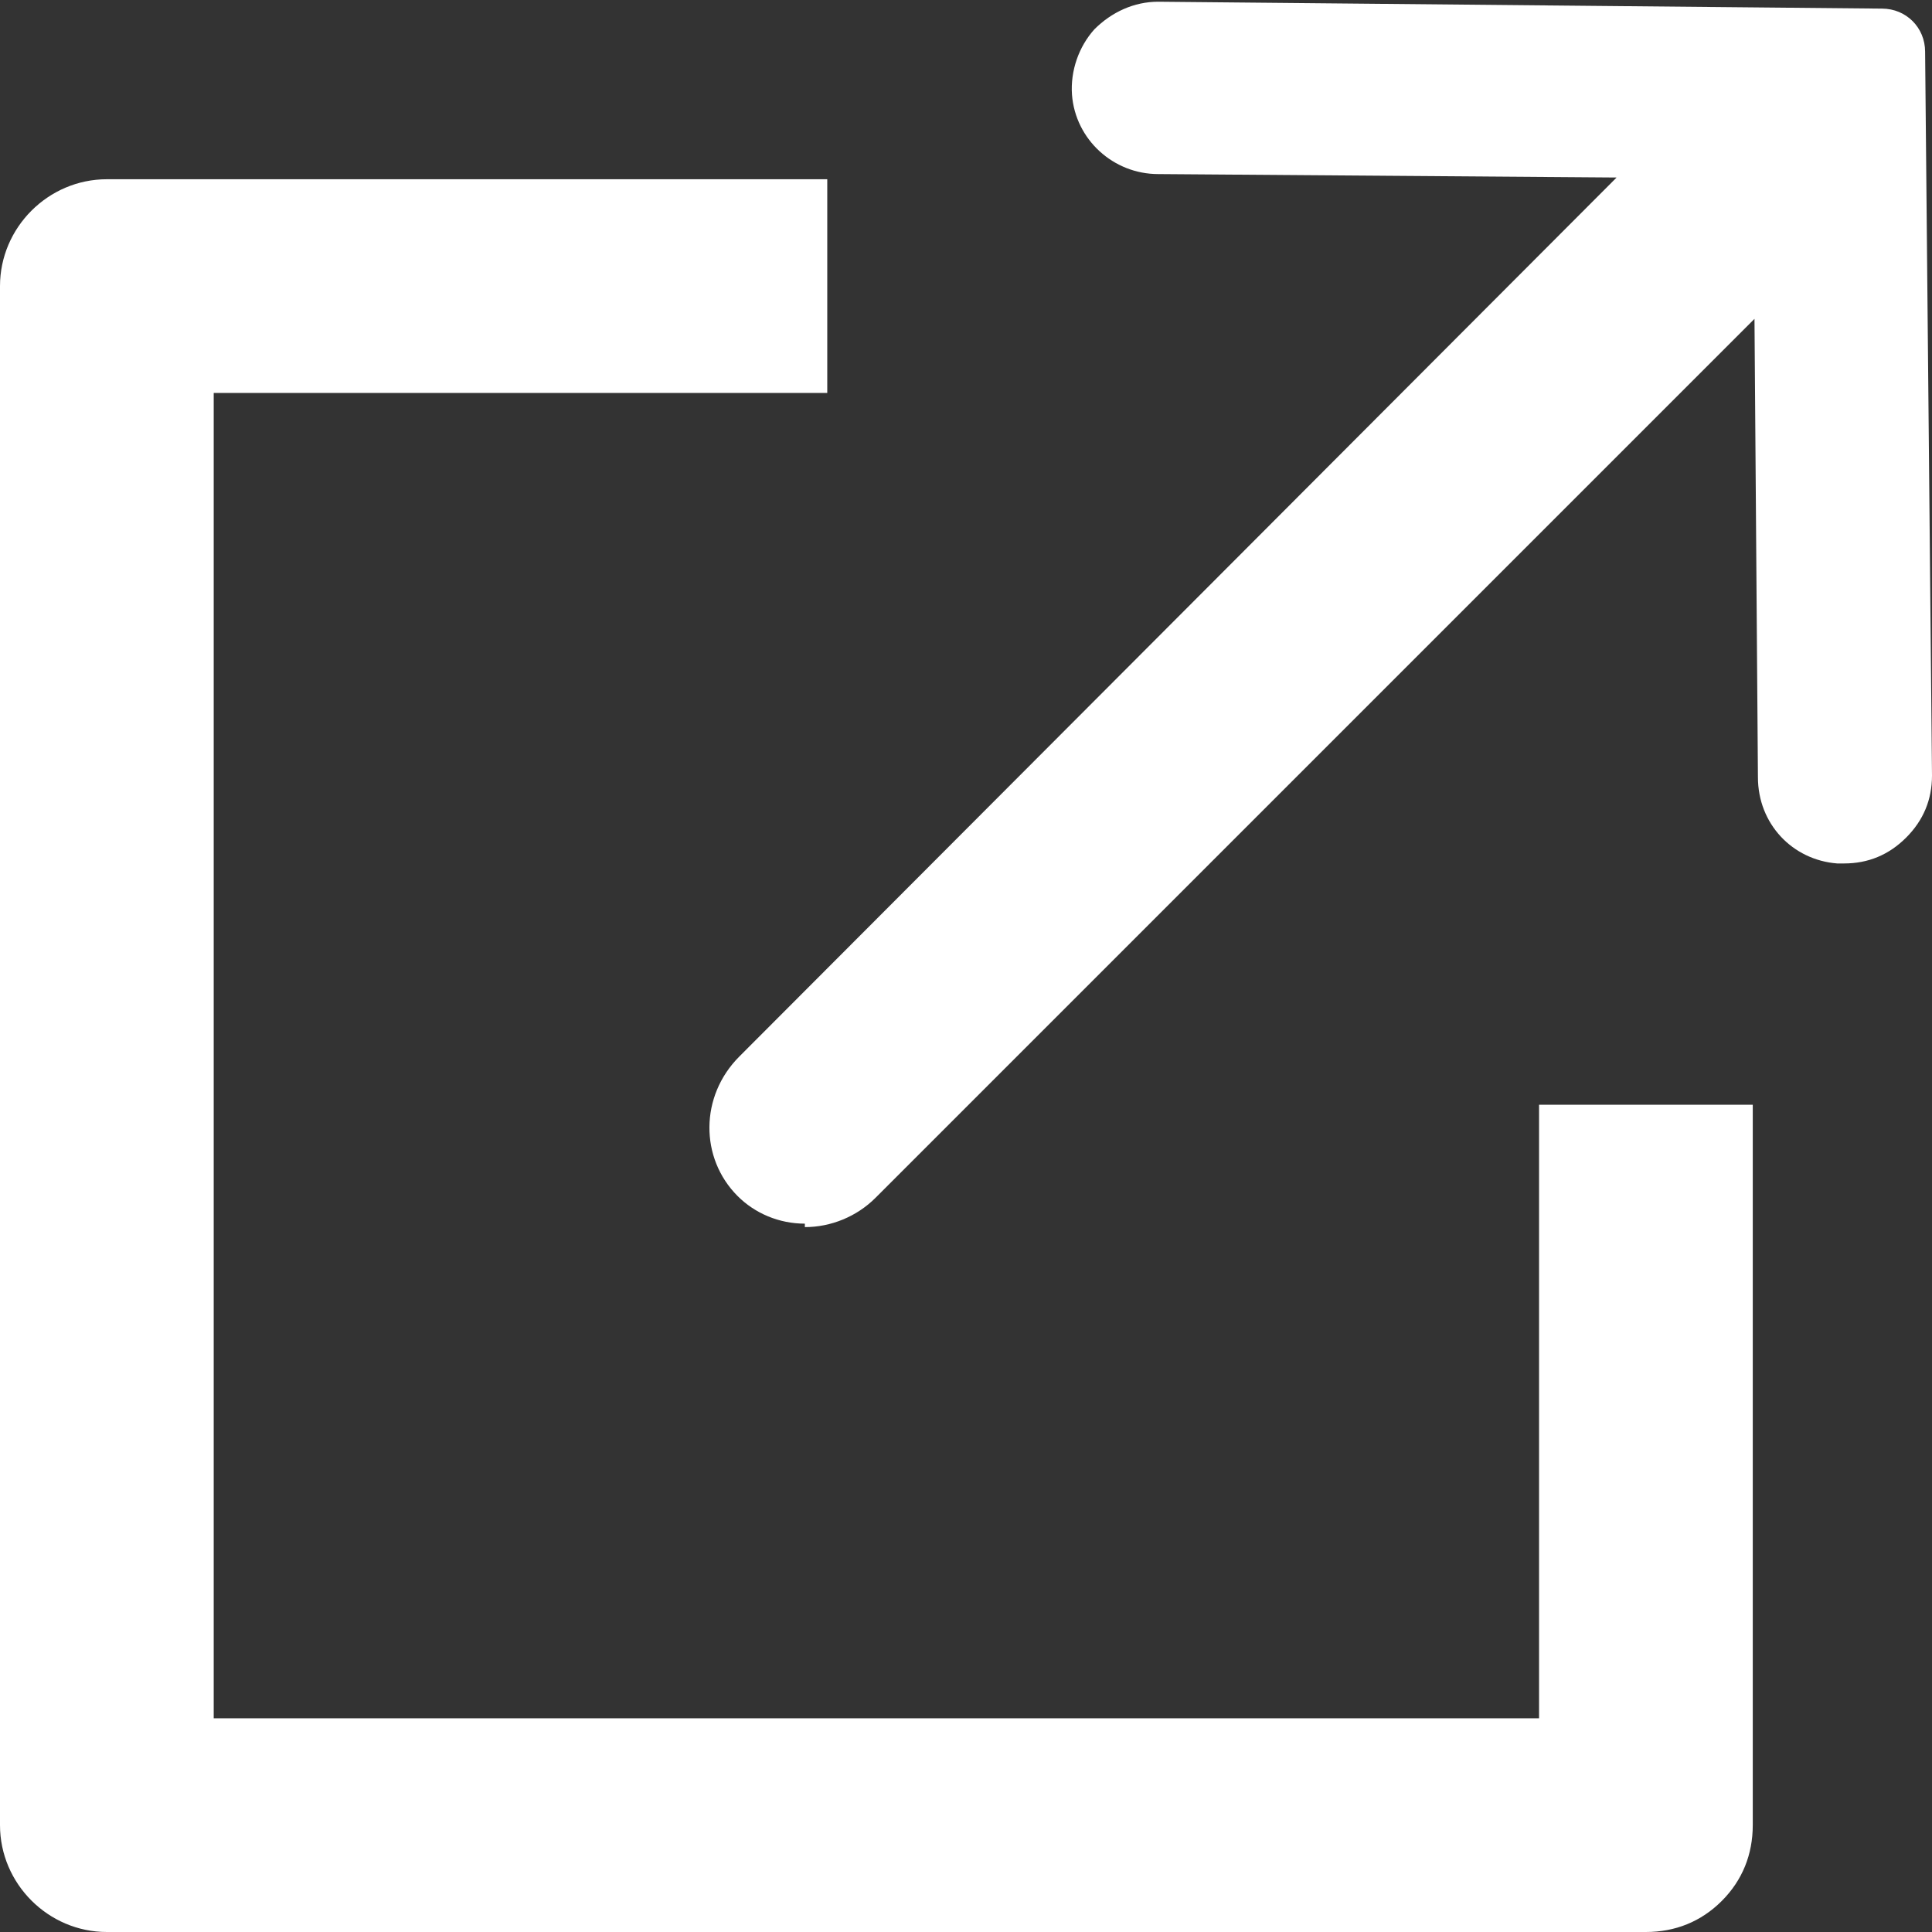 <?xml version="1.0" encoding="UTF-8"?><svg id="_レイヤー_2" xmlns="http://www.w3.org/2000/svg" viewBox="0 0 11.21 11.21"><rect x="0" y="0" width="11.21" height="11.21" fill="#333333" stroke="none"/><g id="_募集要項"><path d="M.62,11.21c-.34,0-.62-.28-.62-.62V1.66c0-.34.28-.62.62-.62h4.18v1.24H1.24v7.69h7.69v-3.56h1.24v4.18c0,.17-.06.32-.18.44-.12.12-.27.18-.44.18H.62Z" style="fill:#fff; stroke-width:0px;"/><path d="M4.67,7.1c-.15,0-.29-.06-.39-.16-.22-.22-.22-.58.01-.81L9.38,1.03l-2.66-.02c-.26,0-.48-.2-.5-.46-.01-.14.04-.28.13-.38.1-.1.23-.16.37-.16l4.2.04c.14,0,.25.11.25.25l.04,4.2c0,.14-.05.26-.15.36-.1.1-.22.15-.36.15-.01,0-.03,0-.04,0-.26-.02-.46-.23-.46-.5l-.02-2.66-5.1,5.1c-.11.11-.26.17-.41.17Z" style="fill:#fff; stroke-width:0px;"/></g></svg>